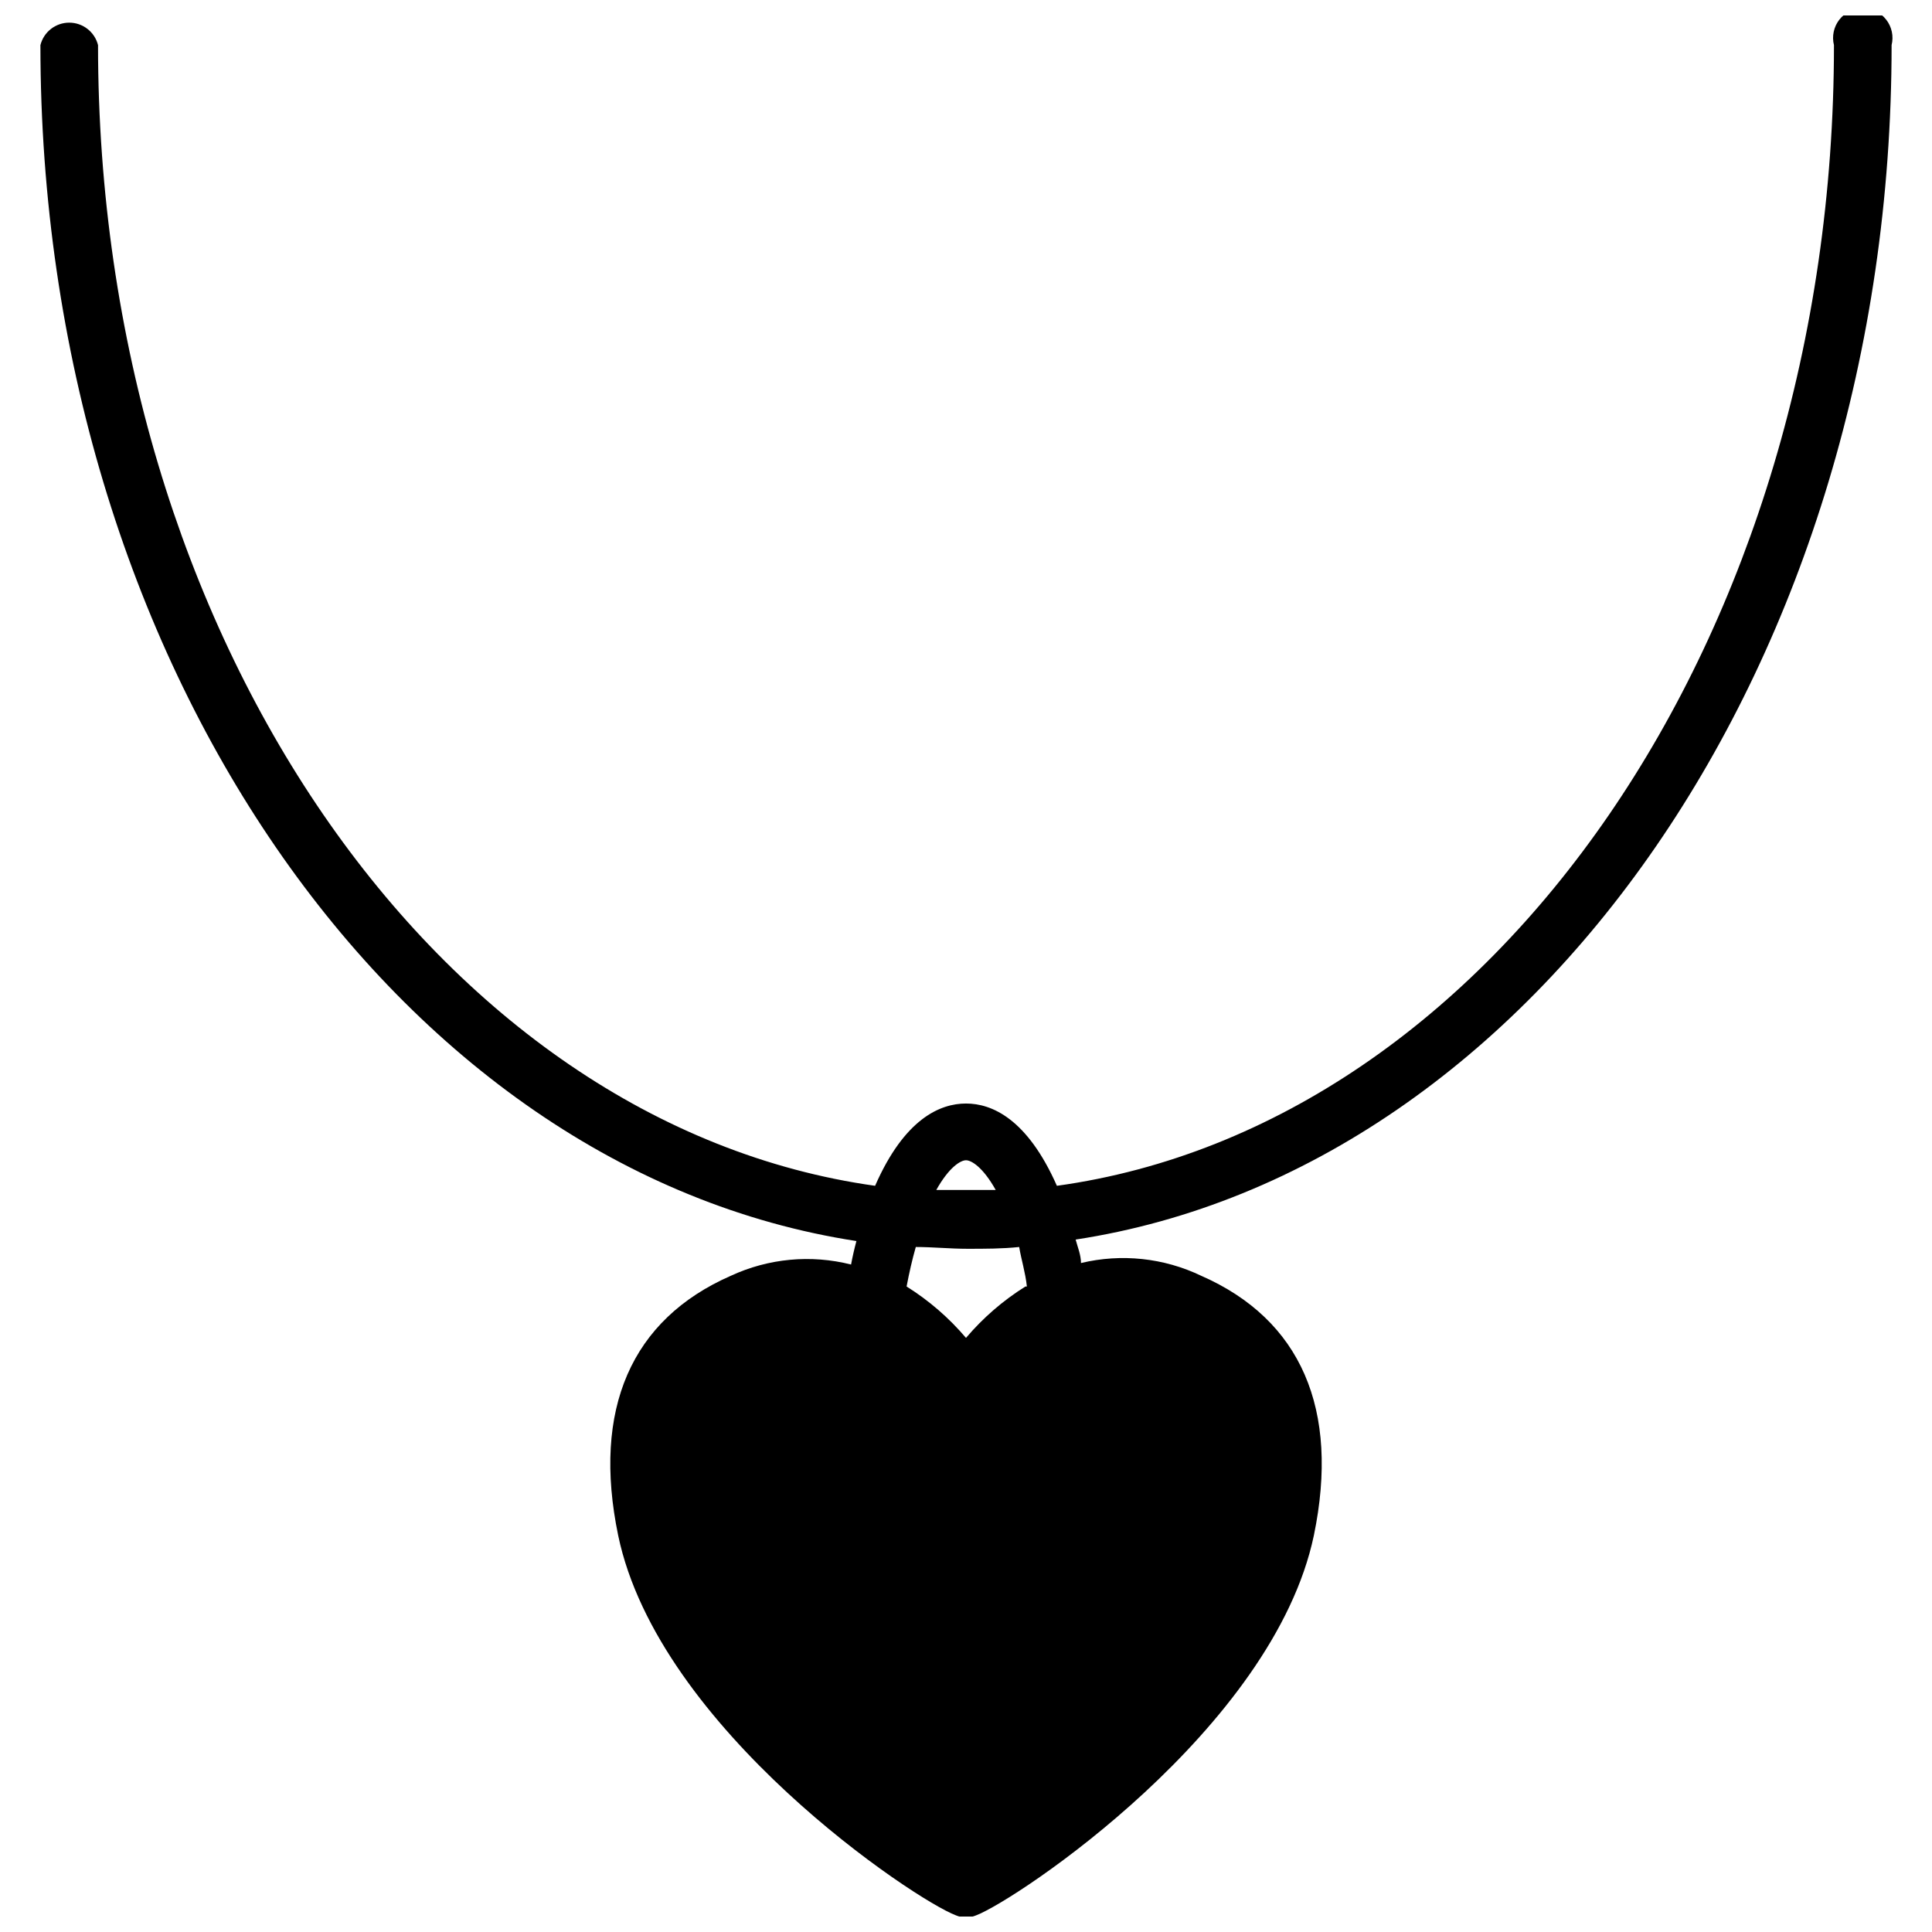 <?xml version="1.0" encoding="UTF-8"?>
<!-- Uploaded to: ICON Repo, www.iconrepo.com, Generator: ICON Repo Mixer Tools -->
<svg width="800px" height="800px" version="1.1" viewBox="144 144 512 512" xmlns="http://www.w3.org/2000/svg">
 <defs>
  <clipPath id="a">
   <path d="m154 148.09h492v503.81h-492z"/>
  </clipPath>
 </defs>
 <g clip-path="url(#a)">
  <path d="m645.29 155.96c0.59-2.352 0.062-4.844-1.43-6.754-1.488-1.914-3.781-3.031-6.203-3.031-2.426 0-4.715 1.117-6.207 3.031-1.492 1.91-2.019 4.402-1.43 6.754 0 156.89-90.371 286.3-205.93 302.29-7.871-17.789-17.238-21.805-24.09-21.805-6.848 0-16.297 4.016-24.09 21.805-115.56-16.215-205.93-145.63-205.93-302.29-0.875-3.5-4.023-5.957-7.633-5.957-3.613 0-6.762 2.457-7.637 5.957 0 163.27 94.465 298.19 216.25 316.93-0.551 2.047-1.023 4.094-1.418 6.219v0.004c-10.656-2.695-21.914-1.637-31.883 2.992-26.371 11.57-36.762 35.344-29.836 68.801 10.707 51.324 78.719 96.668 89.504 100.68 1.711 0.734 3.644 0.734 5.356 0 10.629-4.016 78.719-49.359 89.504-100.68 6.926-33.457-3.465-57.23-29.836-68.801-9.922-4.762-21.18-5.957-31.879-3.387 0-2.125-0.867-4.172-1.418-6.219 121.62-18.578 216.24-153.5 216.24-316.54zm-245.29 295.52c1.418 0 4.488 1.812 7.871 7.871h-7.871-7.871c3.383-6.059 6.453-7.871 7.871-7.871zm15.742 33.457c-5.918 3.703-11.227 8.297-15.742 13.617-4.516-5.32-9.828-9.914-15.746-13.617 0.707-3.699 1.496-7.164 2.441-10.469 4.488 0 9.133 0.473 13.699 0.473 4.566 0 9.211 0 13.699-0.473 0.547 3.305 1.648 6.769 2.043 10.469z"/>
 </g>
</svg>